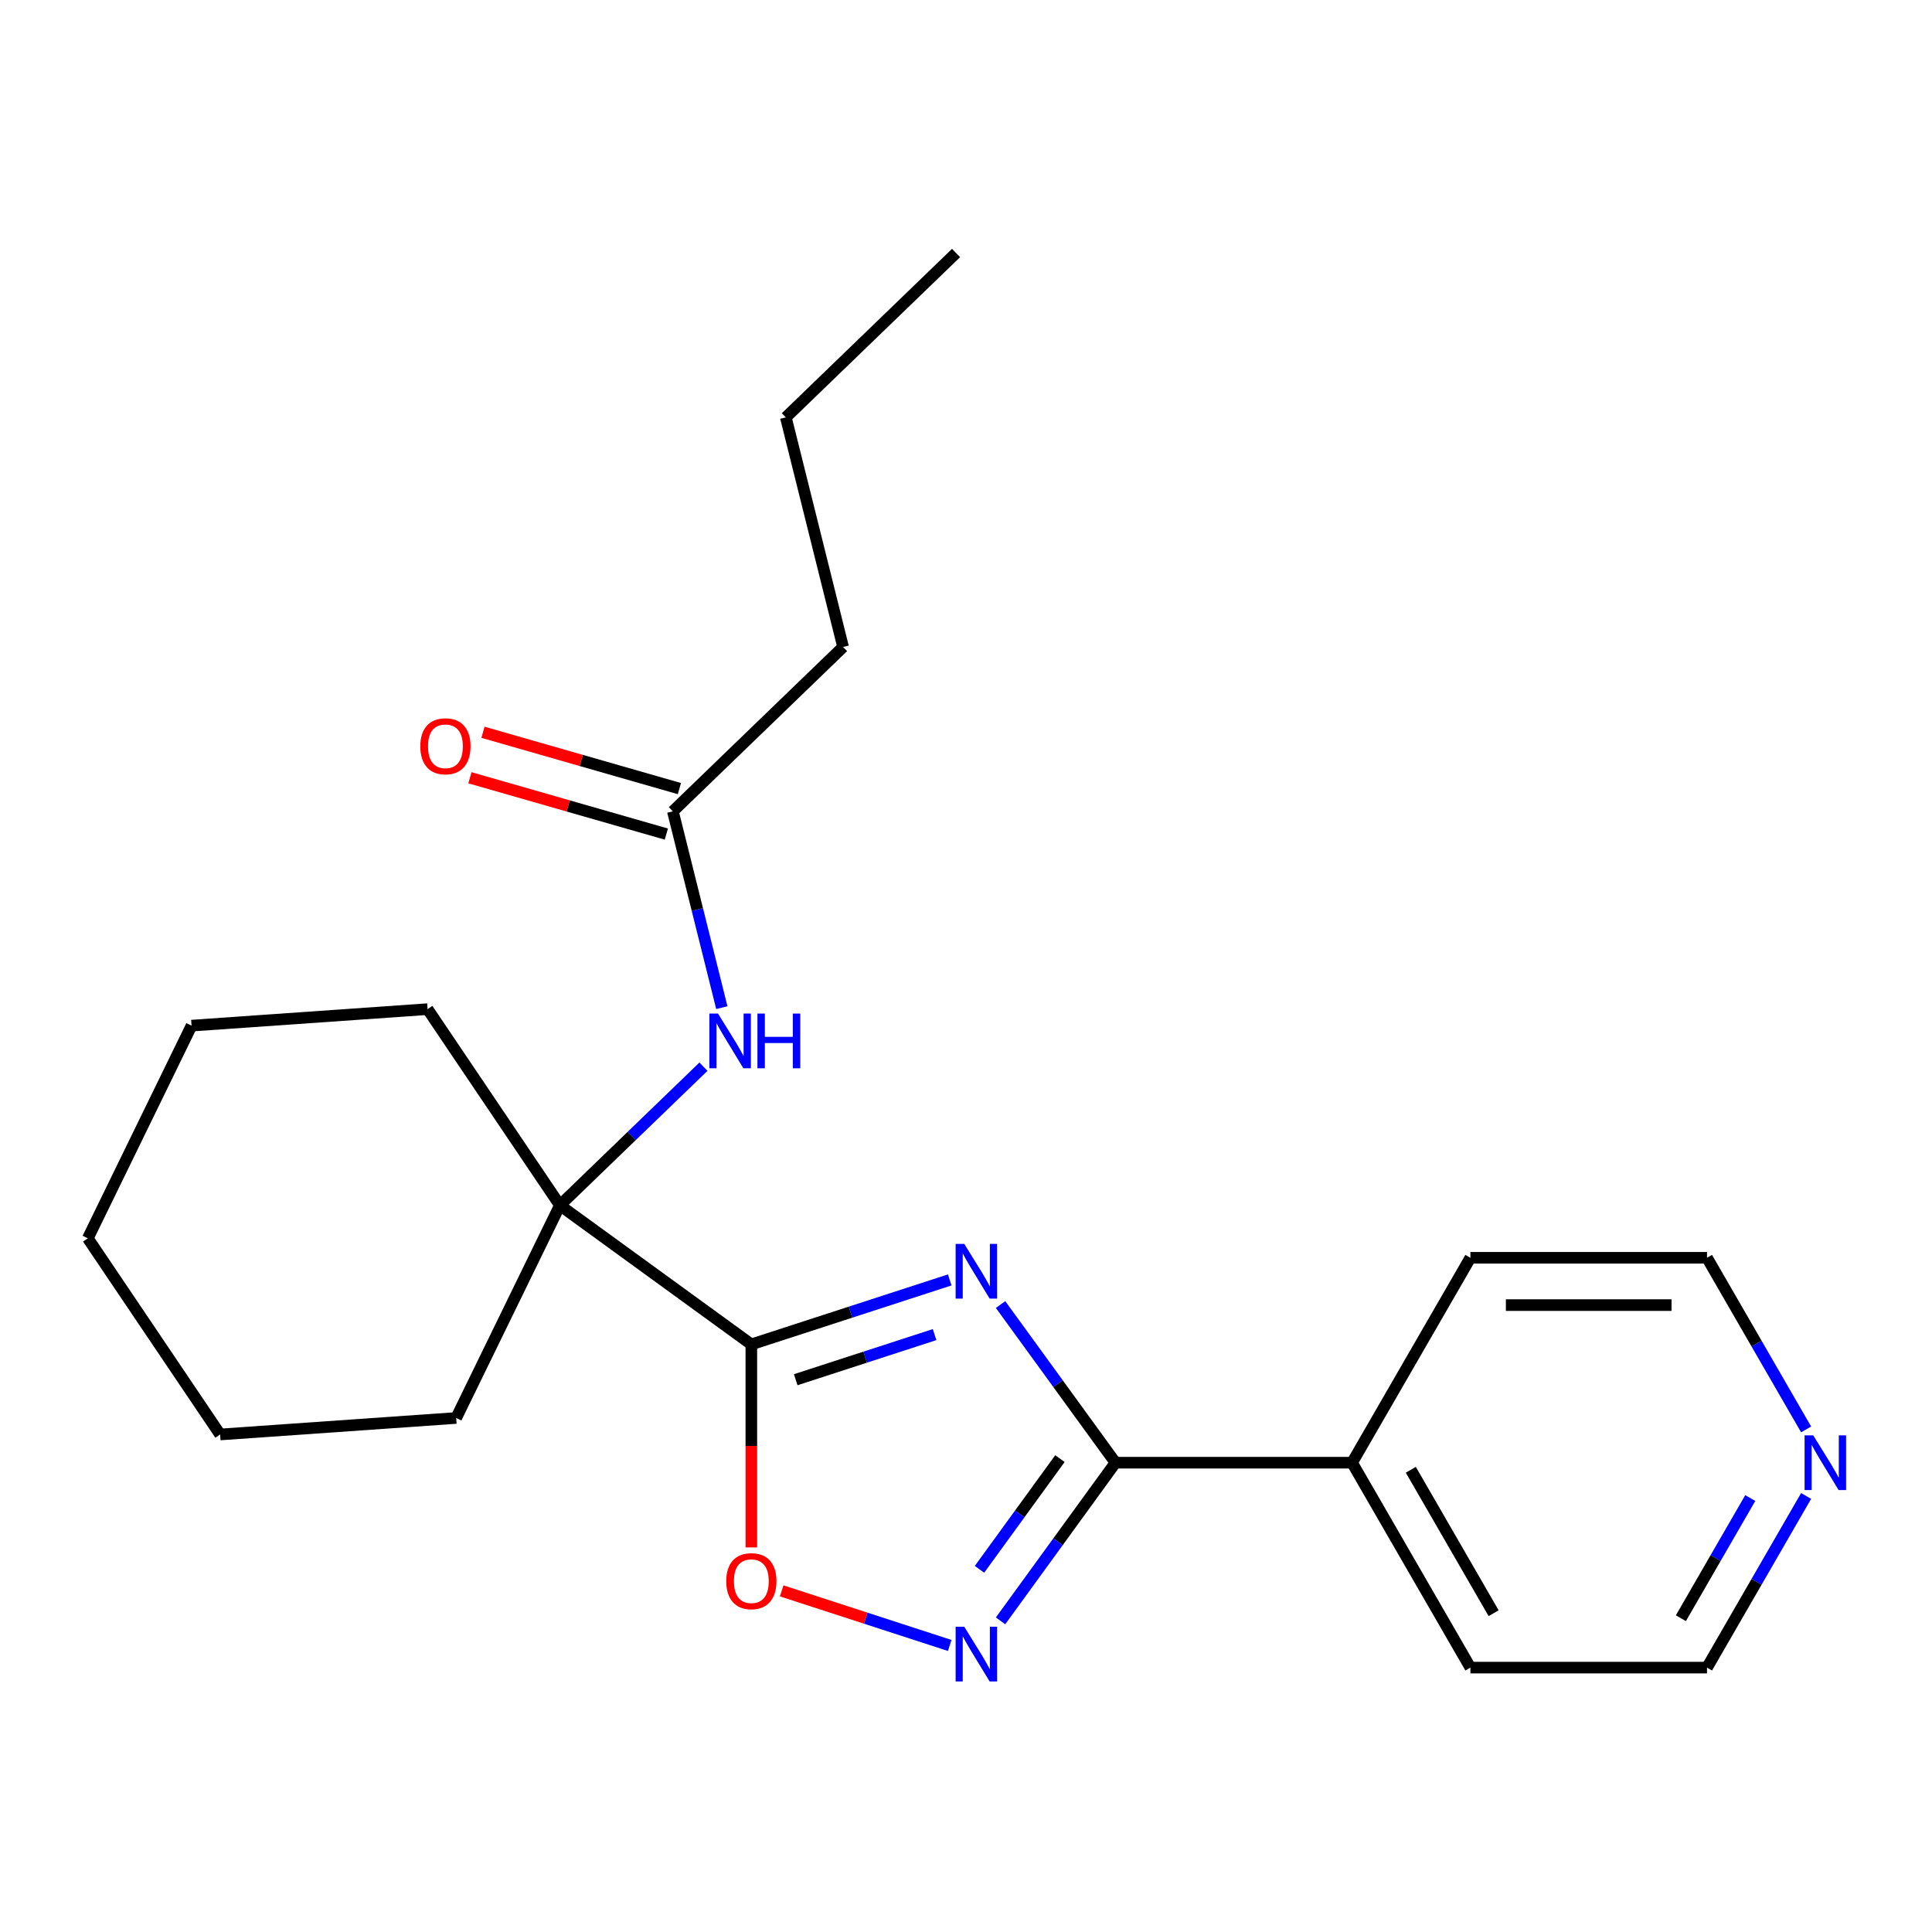 <?xml version='1.0' encoding='iso-8859-1'?>
<svg version='1.1' baseProfile='full'
              xmlns='http://www.w3.org/2000/svg'
                      xmlns:rdkit='http://www.rdkit.org/xml'
                      xmlns:xlink='http://www.w3.org/1999/xlink'
                  xml:space='preserve'
width='1000px' height='1000px' viewBox='0 0 1000 1000'>
<!-- END OF HEADER -->
<rect style='opacity:1.0;fill:#FFFFFF;stroke:none' width='1000' height='1000' x='0' y='0'> </rect>
<path class='bond-0' d='M 491.569,662.489 L 440.23,679.17' style='fill:none;fill-rule:evenodd;stroke:#0000FF;stroke-width:6px;stroke-linecap:butt;stroke-linejoin:miter;stroke-opacity:1' />
<path class='bond-0' d='M 440.23,679.17 L 388.891,695.851' style='fill:none;fill-rule:evenodd;stroke:#000000;stroke-width:6px;stroke-linecap:butt;stroke-linejoin:miter;stroke-opacity:1' />
<path class='bond-0' d='M 483.737,690.79 L 447.799,702.466' style='fill:none;fill-rule:evenodd;stroke:#0000FF;stroke-width:6px;stroke-linecap:butt;stroke-linejoin:miter;stroke-opacity:1' />
<path class='bond-0' d='M 447.799,702.466 L 411.862,714.143' style='fill:none;fill-rule:evenodd;stroke:#000000;stroke-width:6px;stroke-linecap:butt;stroke-linejoin:miter;stroke-opacity:1' />
<path class='bond-1' d='M 517.883,675.227 L 547.621,716.158' style='fill:none;fill-rule:evenodd;stroke:#0000FF;stroke-width:6px;stroke-linecap:butt;stroke-linejoin:miter;stroke-opacity:1' />
<path class='bond-1' d='M 547.621,716.158 L 577.36,757.089' style='fill:none;fill-rule:evenodd;stroke:#000000;stroke-width:6px;stroke-linecap:butt;stroke-linejoin:miter;stroke-opacity:1' />
<path class='bond-3' d='M 388.891,695.851 L 388.891,748.398' style='fill:none;fill-rule:evenodd;stroke:#000000;stroke-width:6px;stroke-linecap:butt;stroke-linejoin:miter;stroke-opacity:1' />
<path class='bond-3' d='M 388.891,748.398 L 388.891,800.944' style='fill:none;fill-rule:evenodd;stroke:#FF0000;stroke-width:6px;stroke-linecap:butt;stroke-linejoin:miter;stroke-opacity:1' />
<path class='bond-4' d='M 388.891,695.851 L 289.807,623.863' style='fill:none;fill-rule:evenodd;stroke:#000000;stroke-width:6px;stroke-linecap:butt;stroke-linejoin:miter;stroke-opacity:1' />
<path class='bond-2' d='M 577.36,757.089 L 547.621,798.02' style='fill:none;fill-rule:evenodd;stroke:#000000;stroke-width:6px;stroke-linecap:butt;stroke-linejoin:miter;stroke-opacity:1' />
<path class='bond-2' d='M 547.621,798.02 L 517.883,838.951' style='fill:none;fill-rule:evenodd;stroke:#0000FF;stroke-width:6px;stroke-linecap:butt;stroke-linejoin:miter;stroke-opacity:1' />
<path class='bond-2' d='M 548.621,754.97 L 527.805,783.622' style='fill:none;fill-rule:evenodd;stroke:#000000;stroke-width:6px;stroke-linecap:butt;stroke-linejoin:miter;stroke-opacity:1' />
<path class='bond-2' d='M 527.805,783.622 L 506.988,812.274' style='fill:none;fill-rule:evenodd;stroke:#0000FF;stroke-width:6px;stroke-linecap:butt;stroke-linejoin:miter;stroke-opacity:1' />
<path class='bond-7' d='M 577.36,757.089 L 699.834,757.089' style='fill:none;fill-rule:evenodd;stroke:#000000;stroke-width:6px;stroke-linecap:butt;stroke-linejoin:miter;stroke-opacity:1' />
<path class='bond-22' d='M 491.569,851.688 L 448.079,837.557' style='fill:none;fill-rule:evenodd;stroke:#0000FF;stroke-width:6px;stroke-linecap:butt;stroke-linejoin:miter;stroke-opacity:1' />
<path class='bond-22' d='M 448.079,837.557 L 404.59,823.427' style='fill:none;fill-rule:evenodd;stroke:#FF0000;stroke-width:6px;stroke-linecap:butt;stroke-linejoin:miter;stroke-opacity:1' />
<path class='bond-5' d='M 289.807,623.863 L 326.956,587.988' style='fill:none;fill-rule:evenodd;stroke:#000000;stroke-width:6px;stroke-linecap:butt;stroke-linejoin:miter;stroke-opacity:1' />
<path class='bond-5' d='M 326.956,587.988 L 364.106,552.113' style='fill:none;fill-rule:evenodd;stroke:#0000FF;stroke-width:6px;stroke-linecap:butt;stroke-linejoin:miter;stroke-opacity:1' />
<path class='bond-10' d='M 289.807,623.863 L 236.118,733.942' style='fill:none;fill-rule:evenodd;stroke:#000000;stroke-width:6px;stroke-linecap:butt;stroke-linejoin:miter;stroke-opacity:1' />
<path class='bond-11' d='M 289.807,623.863 L 221.32,522.327' style='fill:none;fill-rule:evenodd;stroke:#000000;stroke-width:6px;stroke-linecap:butt;stroke-linejoin:miter;stroke-opacity:1' />
<path class='bond-6' d='M 373.614,521.563 L 360.946,470.756' style='fill:none;fill-rule:evenodd;stroke:#0000FF;stroke-width:6px;stroke-linecap:butt;stroke-linejoin:miter;stroke-opacity:1' />
<path class='bond-6' d='M 360.946,470.756 L 348.278,419.948' style='fill:none;fill-rule:evenodd;stroke:#000000;stroke-width:6px;stroke-linecap:butt;stroke-linejoin:miter;stroke-opacity:1' />
<path class='bond-9' d='M 351.654,408.175 L 300.82,393.599' style='fill:none;fill-rule:evenodd;stroke:#000000;stroke-width:6px;stroke-linecap:butt;stroke-linejoin:miter;stroke-opacity:1' />
<path class='bond-9' d='M 300.82,393.599 L 249.986,379.023' style='fill:none;fill-rule:evenodd;stroke:#FF0000;stroke-width:6px;stroke-linecap:butt;stroke-linejoin:miter;stroke-opacity:1' />
<path class='bond-9' d='M 344.902,431.721 L 294.068,417.145' style='fill:none;fill-rule:evenodd;stroke:#000000;stroke-width:6px;stroke-linecap:butt;stroke-linejoin:miter;stroke-opacity:1' />
<path class='bond-9' d='M 294.068,417.145 L 243.234,402.569' style='fill:none;fill-rule:evenodd;stroke:#FF0000;stroke-width:6px;stroke-linecap:butt;stroke-linejoin:miter;stroke-opacity:1' />
<path class='bond-12' d='M 348.278,419.948 L 436.379,334.87' style='fill:none;fill-rule:evenodd;stroke:#000000;stroke-width:6px;stroke-linecap:butt;stroke-linejoin:miter;stroke-opacity:1' />
<path class='bond-15' d='M 699.834,757.089 L 761.071,651.023' style='fill:none;fill-rule:evenodd;stroke:#000000;stroke-width:6px;stroke-linecap:butt;stroke-linejoin:miter;stroke-opacity:1' />
<path class='bond-16' d='M 699.834,757.089 L 761.071,863.155' style='fill:none;fill-rule:evenodd;stroke:#000000;stroke-width:6px;stroke-linecap:butt;stroke-linejoin:miter;stroke-opacity:1' />
<path class='bond-16' d='M 730.233,760.751 L 773.099,834.997' style='fill:none;fill-rule:evenodd;stroke:#000000;stroke-width:6px;stroke-linecap:butt;stroke-linejoin:miter;stroke-opacity:1' />
<path class='bond-8' d='M 934.84,774.311 L 909.193,818.733' style='fill:none;fill-rule:evenodd;stroke:#0000FF;stroke-width:6px;stroke-linecap:butt;stroke-linejoin:miter;stroke-opacity:1' />
<path class='bond-8' d='M 909.193,818.733 L 883.546,863.155' style='fill:none;fill-rule:evenodd;stroke:#000000;stroke-width:6px;stroke-linecap:butt;stroke-linejoin:miter;stroke-opacity:1' />
<path class='bond-8' d='M 905.933,775.39 L 887.98,806.485' style='fill:none;fill-rule:evenodd;stroke:#0000FF;stroke-width:6px;stroke-linecap:butt;stroke-linejoin:miter;stroke-opacity:1' />
<path class='bond-8' d='M 887.98,806.485 L 870.027,837.581' style='fill:none;fill-rule:evenodd;stroke:#000000;stroke-width:6px;stroke-linecap:butt;stroke-linejoin:miter;stroke-opacity:1' />
<path class='bond-23' d='M 934.84,739.867 L 909.193,695.445' style='fill:none;fill-rule:evenodd;stroke:#0000FF;stroke-width:6px;stroke-linecap:butt;stroke-linejoin:miter;stroke-opacity:1' />
<path class='bond-23' d='M 909.193,695.445 L 883.546,651.023' style='fill:none;fill-rule:evenodd;stroke:#000000;stroke-width:6px;stroke-linecap:butt;stroke-linejoin:miter;stroke-opacity:1' />
<path class='bond-19' d='M 236.118,733.942 L 113.941,742.485' style='fill:none;fill-rule:evenodd;stroke:#000000;stroke-width:6px;stroke-linecap:butt;stroke-linejoin:miter;stroke-opacity:1' />
<path class='bond-18' d='M 221.32,522.327 L 99.144,530.87' style='fill:none;fill-rule:evenodd;stroke:#000000;stroke-width:6px;stroke-linecap:butt;stroke-linejoin:miter;stroke-opacity:1' />
<path class='bond-17' d='M 436.379,334.87 L 406.75,216.034' style='fill:none;fill-rule:evenodd;stroke:#000000;stroke-width:6px;stroke-linecap:butt;stroke-linejoin:miter;stroke-opacity:1' />
<path class='bond-13' d='M 883.546,651.023 L 761.071,651.023' style='fill:none;fill-rule:evenodd;stroke:#000000;stroke-width:6px;stroke-linecap:butt;stroke-linejoin:miter;stroke-opacity:1' />
<path class='bond-13' d='M 865.175,675.518 L 779.442,675.518' style='fill:none;fill-rule:evenodd;stroke:#000000;stroke-width:6px;stroke-linecap:butt;stroke-linejoin:miter;stroke-opacity:1' />
<path class='bond-14' d='M 883.546,863.155 L 761.071,863.155' style='fill:none;fill-rule:evenodd;stroke:#000000;stroke-width:6px;stroke-linecap:butt;stroke-linejoin:miter;stroke-opacity:1' />
<path class='bond-20' d='M 406.75,216.034 L 494.851,130.956' style='fill:none;fill-rule:evenodd;stroke:#000000;stroke-width:6px;stroke-linecap:butt;stroke-linejoin:miter;stroke-opacity:1' />
<path class='bond-21' d='M 99.144,530.87 L 45.455,640.95' style='fill:none;fill-rule:evenodd;stroke:#000000;stroke-width:6px;stroke-linecap:butt;stroke-linejoin:miter;stroke-opacity:1' />
<path class='bond-24' d='M 113.941,742.485 L 45.455,640.95' style='fill:none;fill-rule:evenodd;stroke:#000000;stroke-width:6px;stroke-linecap:butt;stroke-linejoin:miter;stroke-opacity:1' />
<path  class='atom-0' d='M 499.111 643.845
L 508.391 658.845
Q 509.311 660.325, 510.791 663.005
Q 512.271 665.685, 512.351 665.845
L 512.351 643.845
L 516.111 643.845
L 516.111 672.165
L 512.231 672.165
L 502.271 655.765
Q 501.111 653.845, 499.871 651.645
Q 498.671 649.445, 498.311 648.765
L 498.311 672.165
L 494.631 672.165
L 494.631 643.845
L 499.111 643.845
' fill='#0000FF'/>
<path  class='atom-3' d='M 499.111 842.013
L 508.391 857.013
Q 509.311 858.493, 510.791 861.173
Q 512.271 863.853, 512.351 864.013
L 512.351 842.013
L 516.111 842.013
L 516.111 870.333
L 512.231 870.333
L 502.271 853.933
Q 501.111 852.013, 499.871 849.813
Q 498.671 847.613, 498.311 846.933
L 498.311 870.333
L 494.631 870.333
L 494.631 842.013
L 499.111 842.013
' fill='#0000FF'/>
<path  class='atom-4' d='M 375.891 818.406
Q 375.891 811.606, 379.251 807.806
Q 382.611 804.006, 388.891 804.006
Q 395.171 804.006, 398.531 807.806
Q 401.891 811.606, 401.891 818.406
Q 401.891 825.286, 398.491 829.206
Q 395.091 833.086, 388.891 833.086
Q 382.651 833.086, 379.251 829.206
Q 375.891 825.326, 375.891 818.406
M 388.891 829.886
Q 393.211 829.886, 395.531 827.006
Q 397.891 824.086, 397.891 818.406
Q 397.891 812.846, 395.531 810.046
Q 393.211 807.206, 388.891 807.206
Q 384.571 807.206, 382.211 810.006
Q 379.891 812.806, 379.891 818.406
Q 379.891 824.126, 382.211 827.006
Q 384.571 829.886, 388.891 829.886
' fill='#FF0000'/>
<path  class='atom-6' d='M 371.648 524.625
L 380.928 539.625
Q 381.848 541.105, 383.328 543.785
Q 384.808 546.465, 384.888 546.625
L 384.888 524.625
L 388.648 524.625
L 388.648 552.945
L 384.768 552.945
L 374.808 536.545
Q 373.648 534.625, 372.408 532.425
Q 371.208 530.225, 370.848 529.545
L 370.848 552.945
L 367.168 552.945
L 367.168 524.625
L 371.648 524.625
' fill='#0000FF'/>
<path  class='atom-6' d='M 392.048 524.625
L 395.888 524.625
L 395.888 536.665
L 410.368 536.665
L 410.368 524.625
L 414.208 524.625
L 414.208 552.945
L 410.368 552.945
L 410.368 539.865
L 395.888 539.865
L 395.888 552.945
L 392.048 552.945
L 392.048 524.625
' fill='#0000FF'/>
<path  class='atom-9' d='M 938.523 742.929
L 947.803 757.929
Q 948.723 759.409, 950.203 762.089
Q 951.683 764.769, 951.763 764.929
L 951.763 742.929
L 955.523 742.929
L 955.523 771.249
L 951.643 771.249
L 941.683 754.849
Q 940.523 752.929, 939.283 750.729
Q 938.083 748.529, 937.723 747.849
L 937.723 771.249
L 934.043 771.249
L 934.043 742.929
L 938.523 742.929
' fill='#0000FF'/>
<path  class='atom-10' d='M 217.548 386.27
Q 217.548 379.47, 220.908 375.67
Q 224.268 371.87, 230.548 371.87
Q 236.828 371.87, 240.188 375.67
Q 243.548 379.47, 243.548 386.27
Q 243.548 393.15, 240.148 397.07
Q 236.748 400.95, 230.548 400.95
Q 224.308 400.95, 220.908 397.07
Q 217.548 393.19, 217.548 386.27
M 230.548 397.75
Q 234.868 397.75, 237.188 394.87
Q 239.548 391.95, 239.548 386.27
Q 239.548 380.71, 237.188 377.91
Q 234.868 375.07, 230.548 375.07
Q 226.228 375.07, 223.868 377.87
Q 221.548 380.67, 221.548 386.27
Q 221.548 391.99, 223.868 394.87
Q 226.228 397.75, 230.548 397.75
' fill='#FF0000'/>
</svg>
